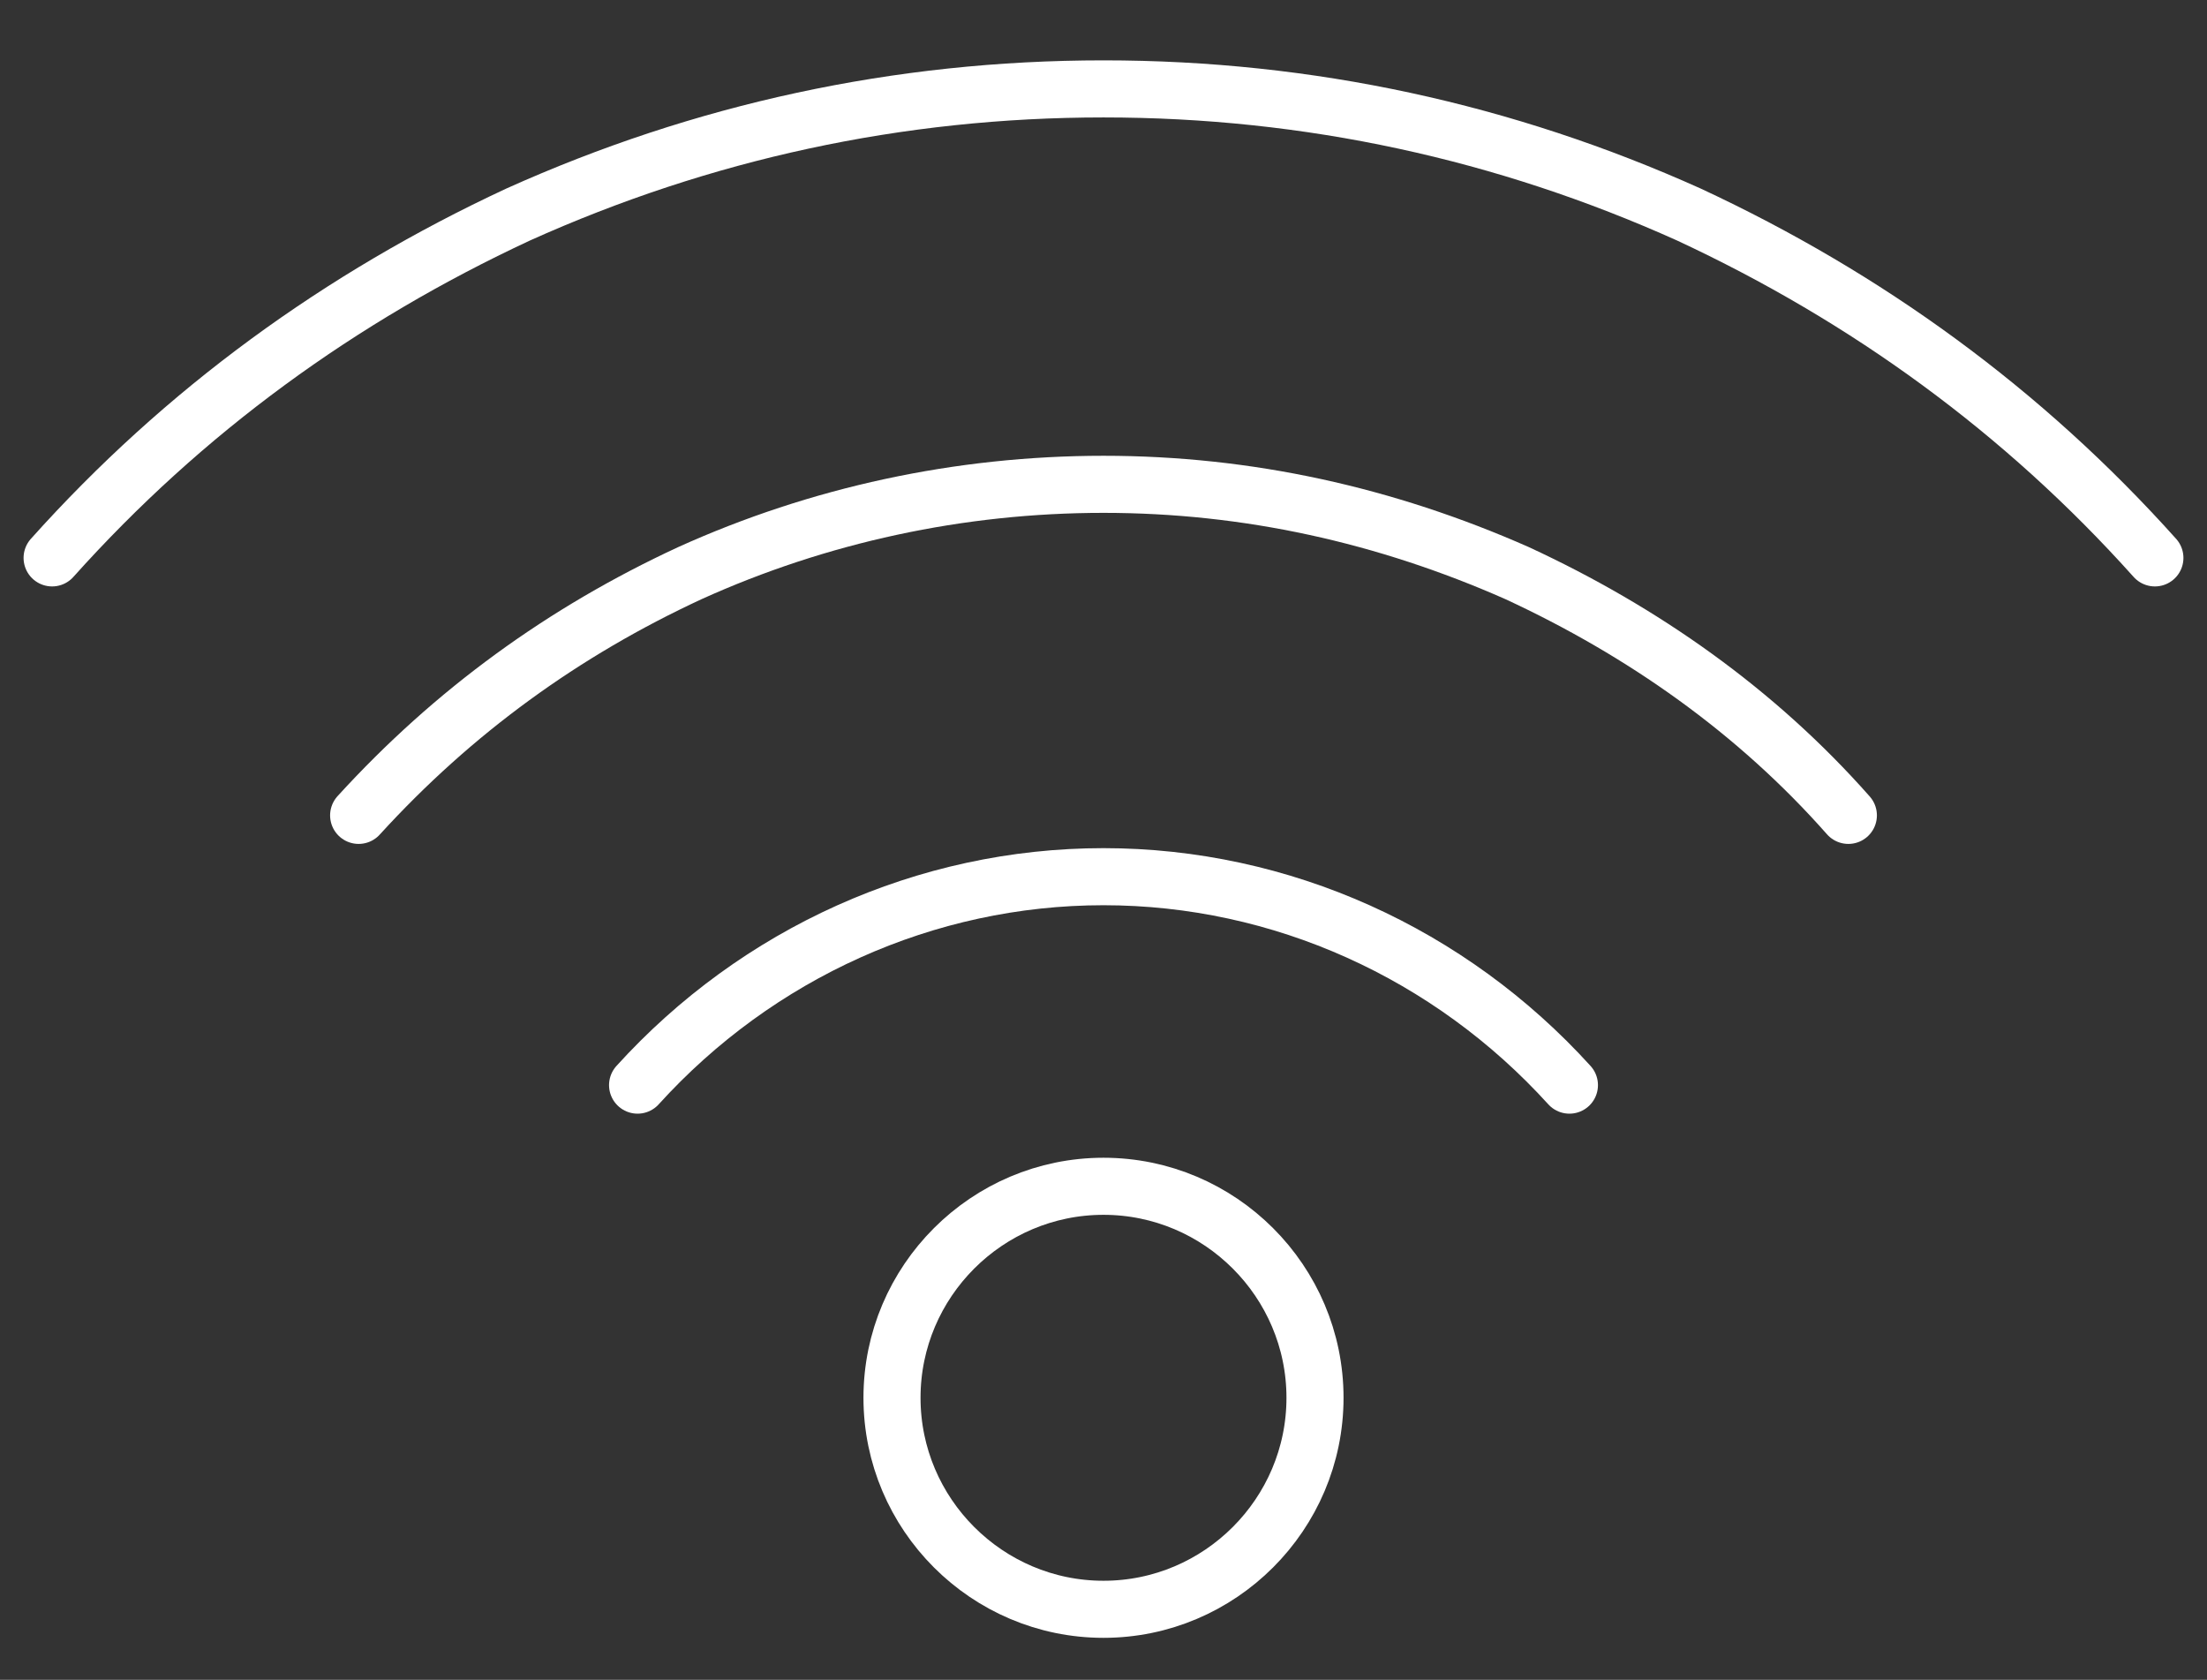 <?xml version="1.0" encoding="UTF-8"?> <svg xmlns="http://www.w3.org/2000/svg" xmlns:xlink="http://www.w3.org/1999/xlink" version="1.1" id="Layer_1" x="0px" y="0px" viewBox="0 0 72 54.8" style="enable-background:new 0 0 72 54.8;" xml:space="preserve"><rect x="0" y="0" width="72" height="54.8" fill="#333333" stroke="none"/> <style type="text/css"> .st0{fill:none;stroke:#FFFFFF;stroke-width:1.862;stroke-linecap:round;stroke-linejoin:round;} </style> <g> <path class="st0" d="M51.2,35.4c-3.9-4.3-9.4-6.8-15.2-6.8c-5.8,0-11.3,2.5-15.2,6.8"></path> <path class="st0" d="M60.3,26.6c-3-3.4-6.7-6-10.8-7.9c-4.3-1.9-8.8-2.9-13.5-2.9c-4.7,0-9.3,1-13.5,2.9c-4.1,1.9-7.7,4.5-10.8,7.9 "></path> <path class="st0" d="M70.3,18.2C66,13.4,60.9,9.7,55.1,7c-6-2.7-12.4-4.1-19.1-4.1c-6.7,0-13.1,1.4-19.1,4.1 C11.1,9.7,6,13.4,1.7,18.2"></path> <path class="st0" d="M36,38.7c-3.8,0-6.9,3.1-6.9,6.9c0,3.8,3.1,6.9,6.9,6.9s6.9-3.1,6.9-6.9C42.9,41.8,39.8,38.7,36,38.7z"></path> </g> </svg> 